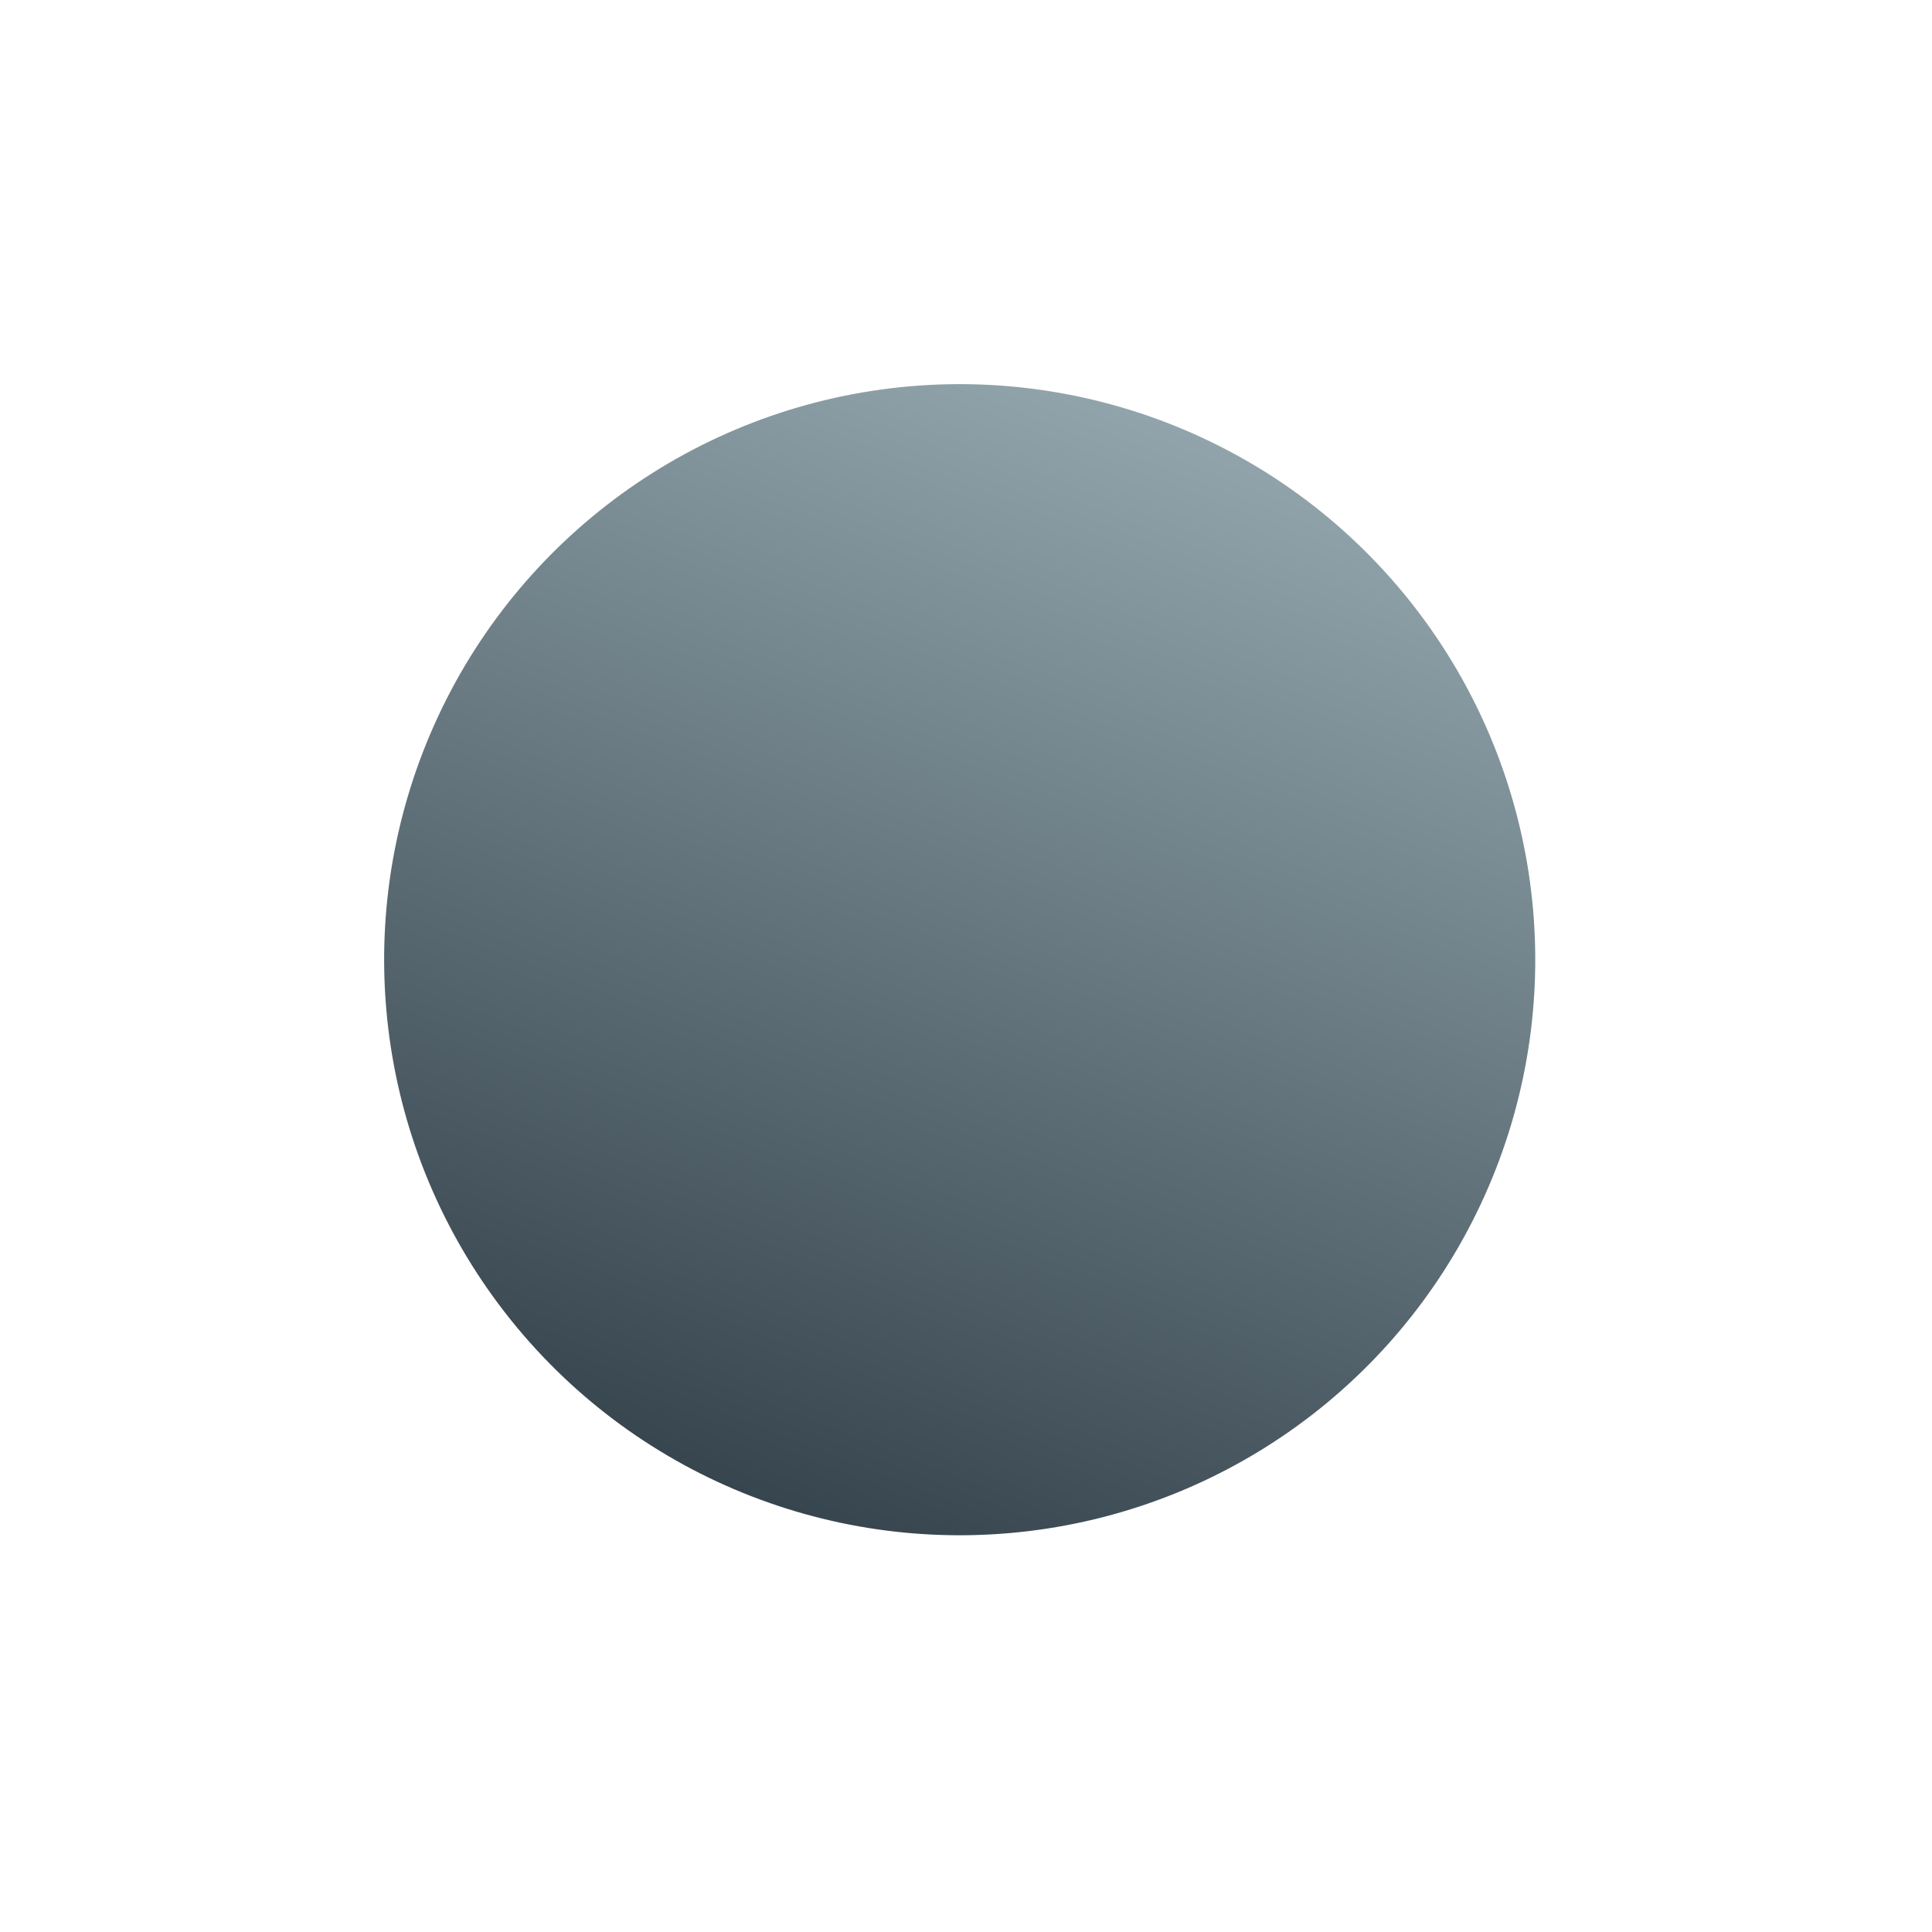 <?xml version="1.0" encoding="UTF-8"?> <svg xmlns="http://www.w3.org/2000/svg" width="135" height="135" viewBox="0 0 135 135" fill="none"> <g filter="url(#filter0_d)"> <circle cx="65.06" cy="63.06" r="40.217" transform="rotate(21.254 65.06 63.06)" fill="url(#paint0_linear)"></circle> </g> <defs> <filter id="filter0_d" x="0" y="0" width="134.12" height="134.12" filterUnits="userSpaceOnUse" color-interpolation-filters="sRGB"> <feFlood flood-opacity="0" result="BackgroundImageFix"></feFlood> <feColorMatrix in="SourceAlpha" type="matrix" values="0 0 0 0 0 0 0 0 0 0 0 0 0 0 0 0 0 0 127 0" result="hardAlpha"></feColorMatrix> <feOffset dx="2" dy="4"></feOffset> <feGaussianBlur stdDeviation="7.5"></feGaussianBlur> <feComposite in2="hardAlpha" operator="out"></feComposite> <feColorMatrix type="matrix" values="0 0 0 0 0.216 0 0 0 0 0.271 0 0 0 0 0.306 0 0 0 0.3 0"></feColorMatrix> <feBlend mode="normal" in2="BackgroundImageFix" result="effect1_dropShadow"></feBlend> <feBlend mode="normal" in="SourceGraphic" in2="effect1_dropShadow" result="shape"></feBlend> </filter> <linearGradient id="paint0_linear" x1="65.06" y1="22.843" x2="65.06" y2="103.277" gradientUnits="userSpaceOnUse"> <stop stop-color="#91A4AB"></stop> <stop offset="1" stop-color="#37454E"></stop> </linearGradient> </defs> </svg> 